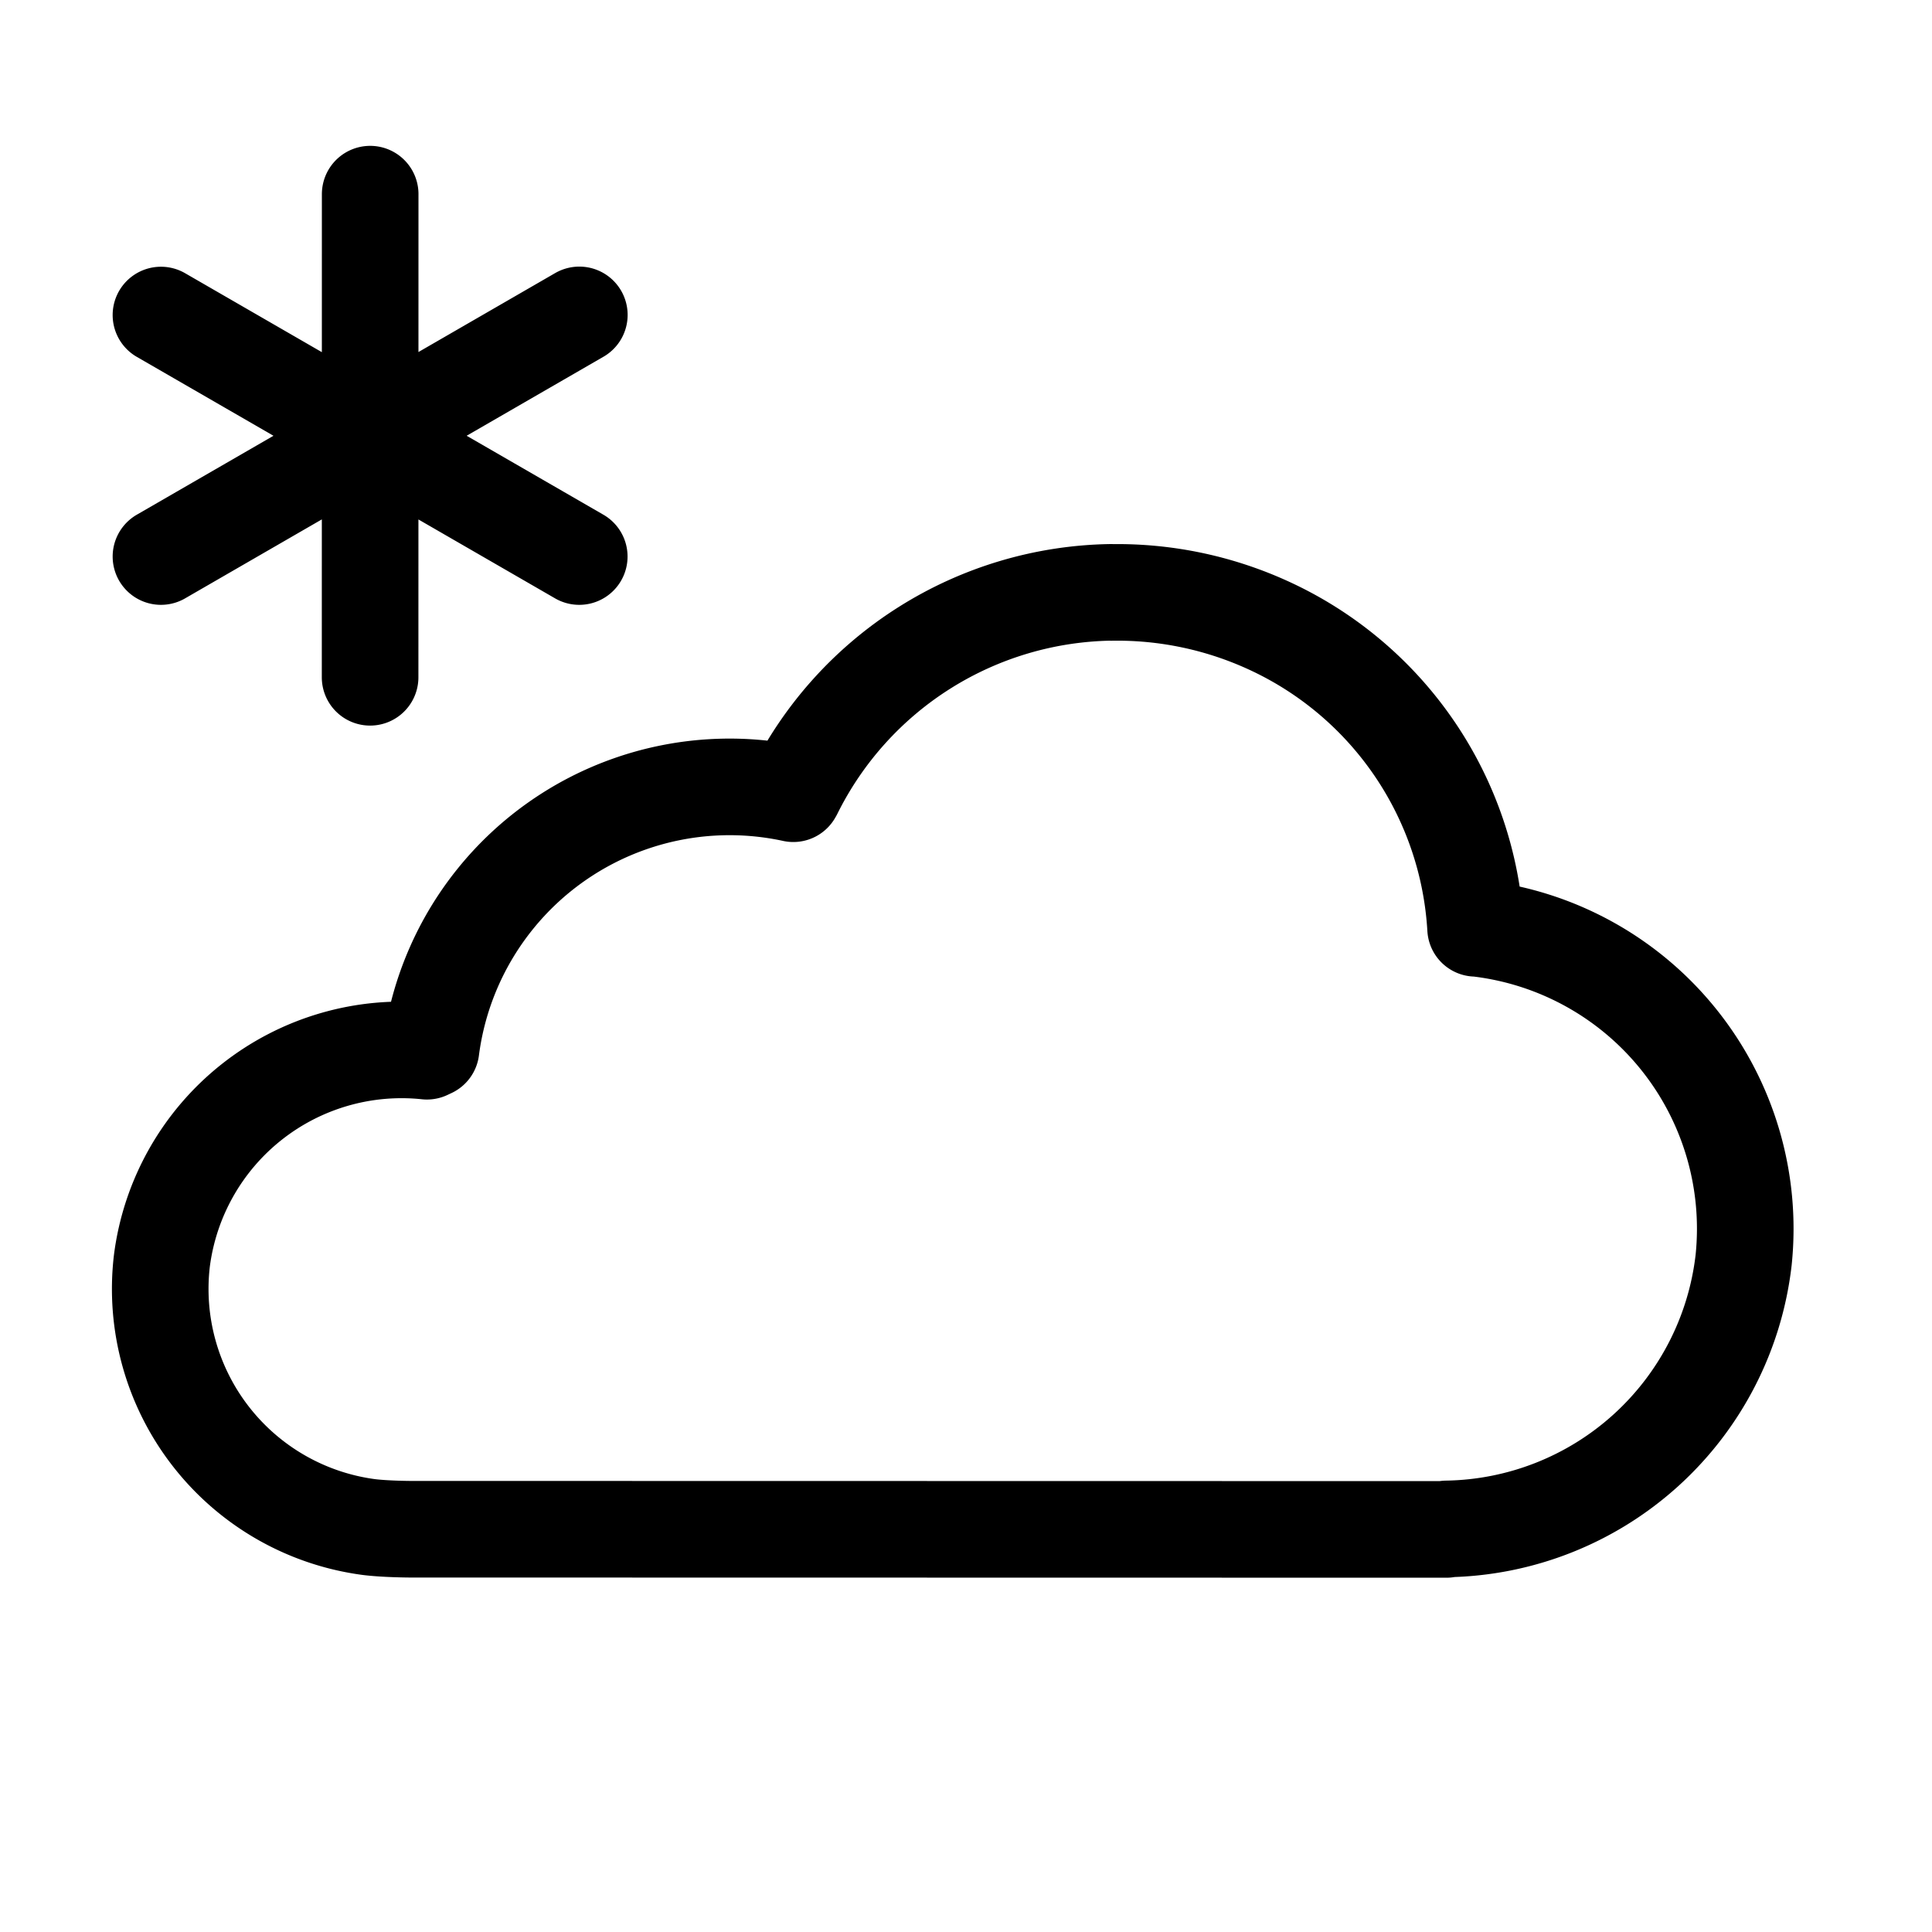 <svg width="16" height="16" viewBox="0 0 12 12" xmlns="http://www.w3.org/2000/svg"><path style="fill:none;stroke:#000;stroke-width:.6;stroke-linecap:round;stroke-linejoin:round;stroke-miterlimit:10;stroke-dasharray:none;stroke-opacity:1" transform="rotate(30 8.172 -24.122)" d="M18 2.049h-3m2.25-1.3-1.5 2.599m1.5 0L15.75.749M20.972.59a2.235 2.235 0 0 0-1.084 2.06v.01a1.87 1.87 0 0 0-1.155 2.5l-.016.023a1.501 1.501 0 0 0-.775 1.95 1.492 1.492 0 0 0 1.94.79c.095-.04.228-.116.228-.116l5.576-3.218-.001-.003a1.886 1.886 0 0 0 .763-2.369 1.878 1.878 0 0 0-2.465-.956l-.007.004a2.21 2.21 0 0 0-2.033-.988 2.253 2.253 0 0 0-.97.313z"/></svg>